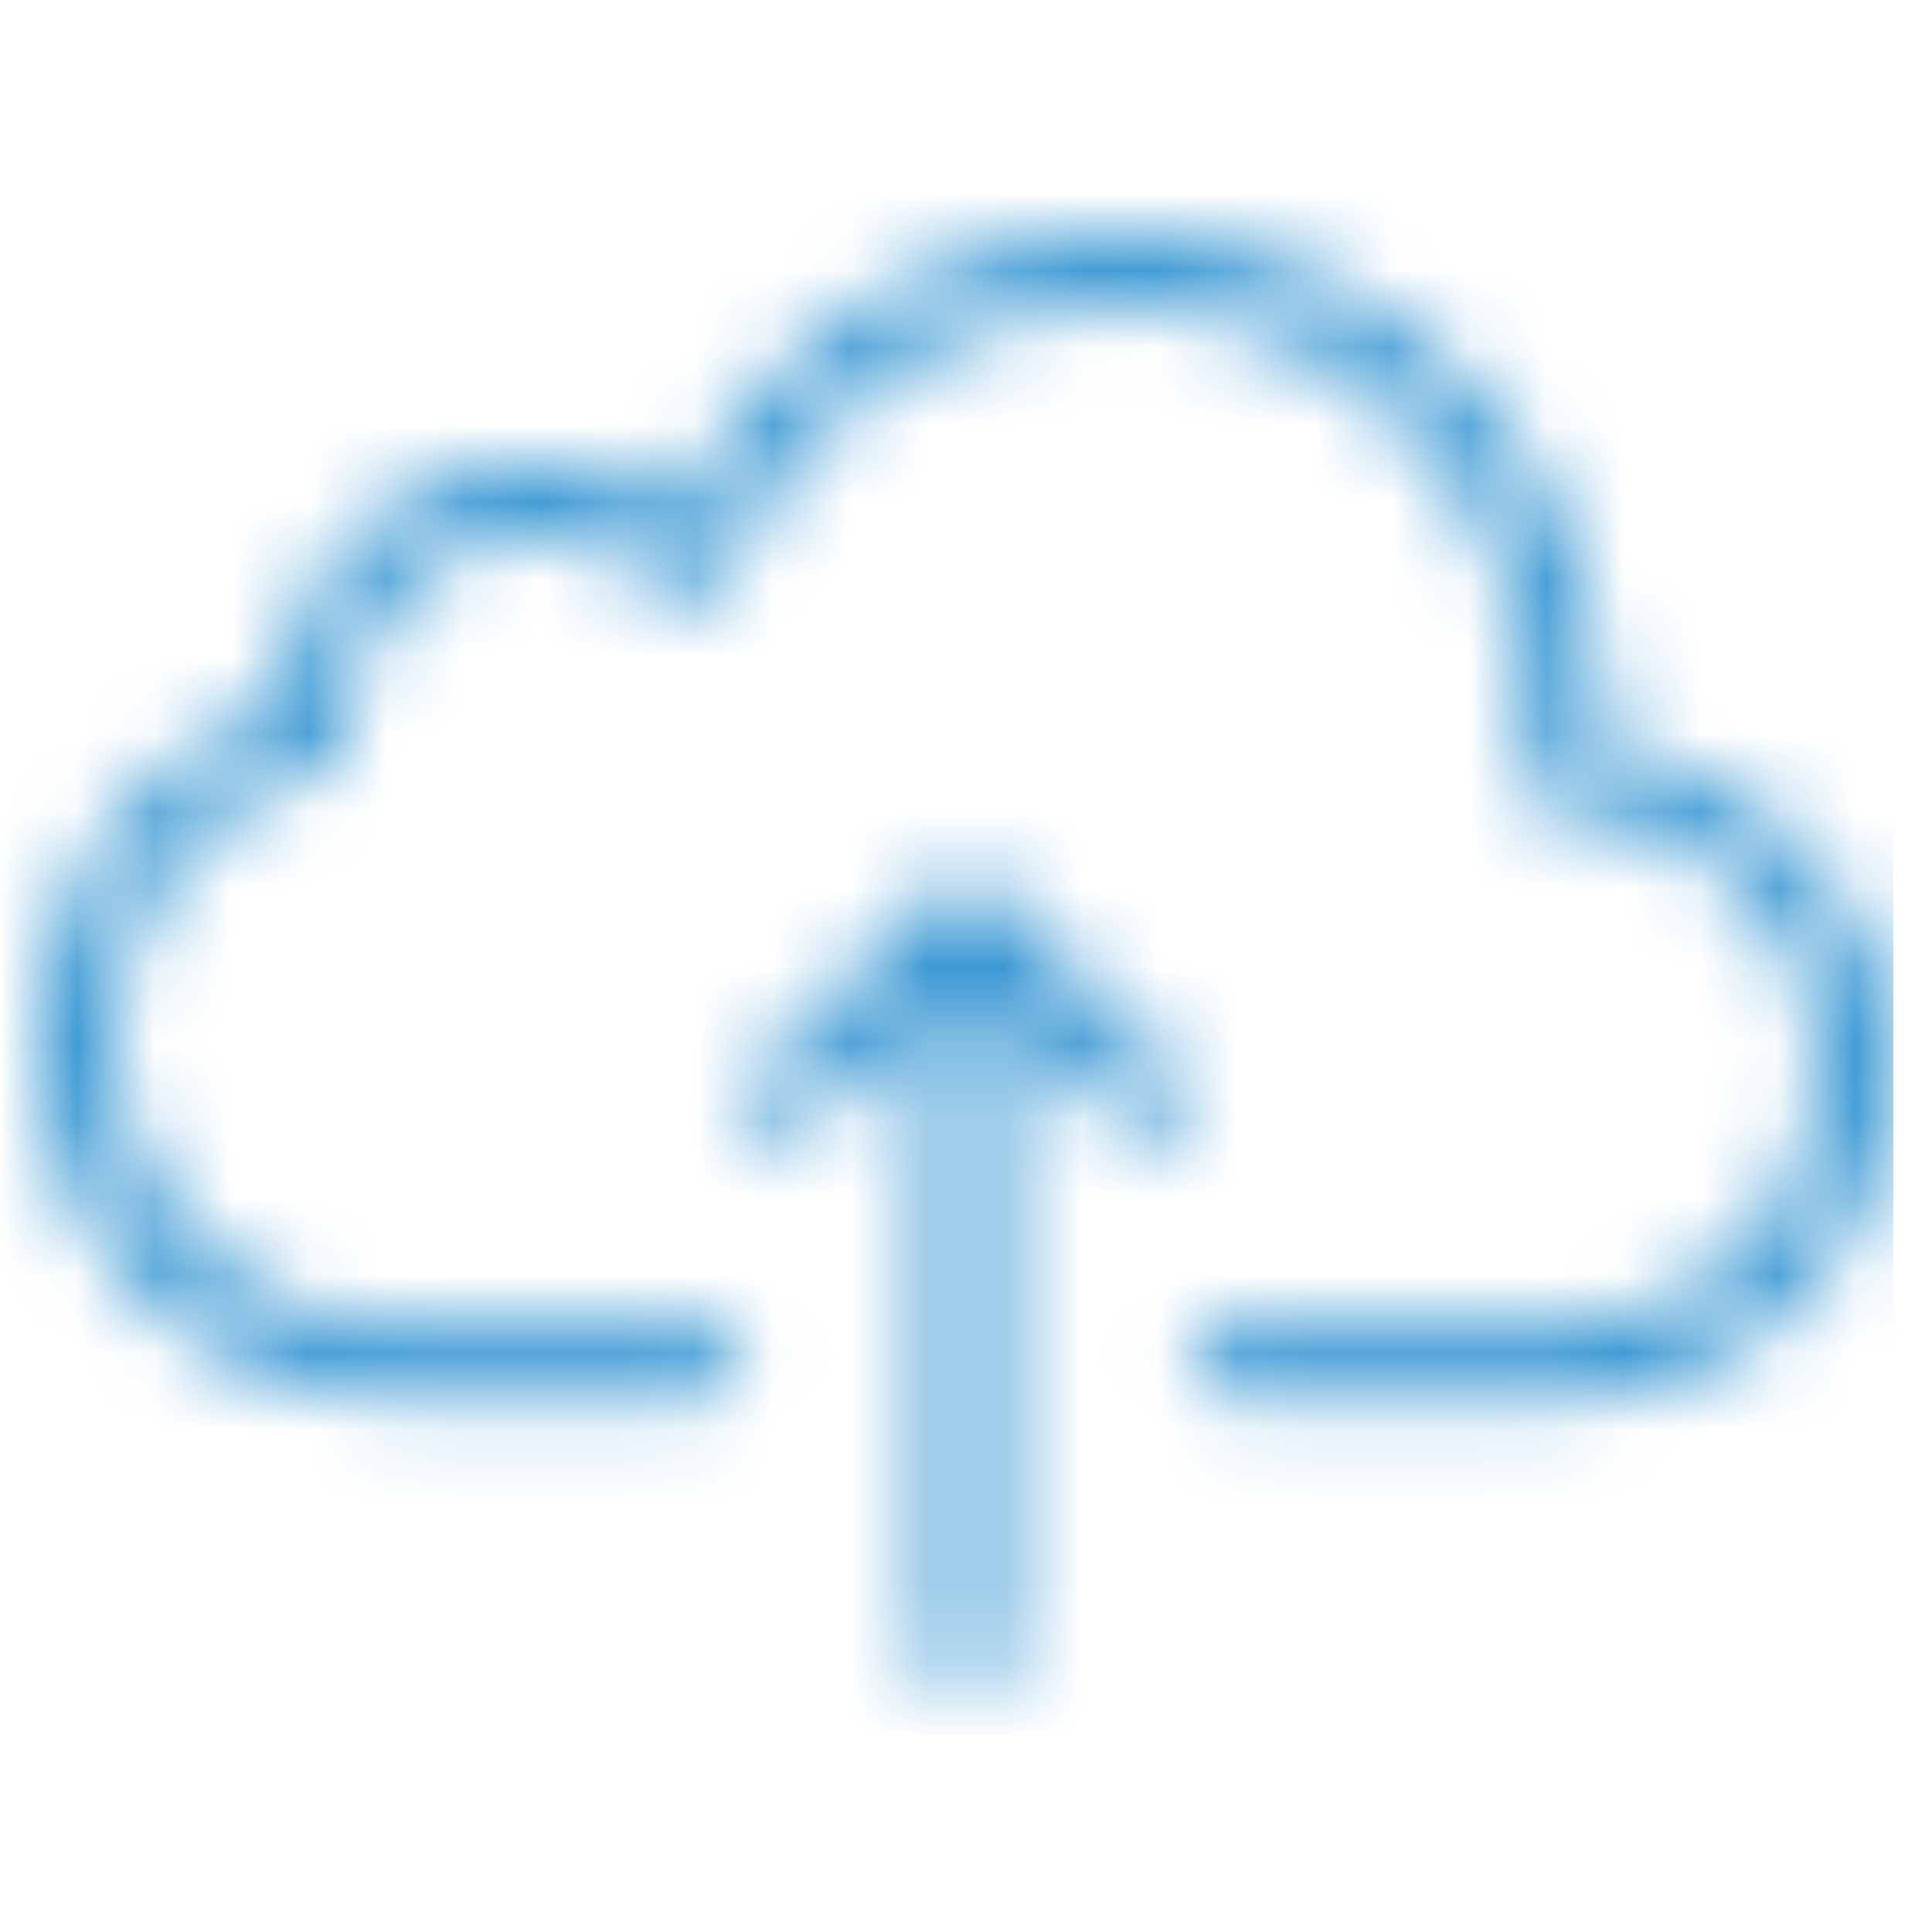 <?xml version="1.0" encoding="UTF-8"?>
<svg width="25px" height="25px" viewBox="0 0 25 25" version="1.1" xmlns="http://www.w3.org/2000/svg" xmlns:xlink="http://www.w3.org/1999/xlink">
    <!-- Generator: Sketch 44.1 (41455) - http://www.bohemiancoding.com/sketch -->
    <title>icons/upload</title>
    <desc>Created with Sketch.</desc>
    <defs>
        <path d="M13.92,0 C11.417,0 9.299,1.497 8.28,3.615 C7.738,3.242 7.11,2.97 6.405,2.97 C4.617,2.97 3.19,4.387 3.09,6.15 C1.302,6.796 0,8.464 0,10.47 C0,13.028 2.077,15.105 4.635,15.105 L8.64,15.105 C8.813,15.107 8.974,15.016 9.061,14.867 C9.149,14.717 9.149,14.533 9.061,14.383 C8.974,14.234 8.813,14.143 8.64,14.145 L4.635,14.145 C2.596,14.145 0.96,12.509 0.96,10.47 C0.96,8.773 2.104,7.345 3.66,6.915 C3.872,6.853 4.014,6.655 4.005,6.435 C4.003,6.368 4.005,6.333 4.005,6.33 C4.005,4.997 5.071,3.93 6.405,3.93 C7.072,3.93 7.68,4.199 8.115,4.635 C8.23,4.747 8.392,4.794 8.549,4.76 C8.706,4.727 8.835,4.618 8.895,4.47 C9.65,2.43 11.613,0.96 13.92,0.96 C16.882,0.96 19.275,3.354 19.275,6.315 C19.275,6.533 19.258,6.75 19.23,6.975 C19.213,7.11 19.254,7.245 19.343,7.348 C19.431,7.451 19.559,7.512 19.695,7.515 L19.725,7.515 C21.561,7.515 23.04,8.995 23.04,10.83 C23.04,12.665 21.561,14.145 19.725,14.145 L15.36,14.145 C15.187,14.143 15.026,14.234 14.939,14.383 C14.851,14.533 14.851,14.717 14.939,14.867 C15.026,15.016 15.187,15.107 15.36,15.105 L19.725,15.105 C22.079,15.105 24,13.184 24,10.83 C24,8.646 22.324,6.91 20.205,6.66 C20.213,6.544 20.235,6.435 20.235,6.315 C20.235,2.835 17.401,0 13.92,0 Z M12,8.19 L11.655,8.52 L9.255,10.92 C9.132,11.043 9.084,11.223 9.129,11.391 C9.174,11.56 9.305,11.691 9.474,11.736 C9.642,11.781 9.822,11.733 9.945,11.61 L11.52,10.035 L11.52,18.465 C11.518,18.638 11.609,18.799 11.758,18.886 C11.908,18.974 12.092,18.974 12.242,18.886 C12.391,18.799 12.482,18.638 12.48,18.465 L12.48,10.035 L14.055,11.61 C14.178,11.733 14.358,11.781 14.526,11.736 C14.695,11.691 14.826,11.56 14.871,11.391 C14.916,11.223 14.868,11.043 14.745,10.92 L12.345,8.52 L12,8.19 Z" id="path-1"></path>
    </defs>
    <g id="Symbols" stroke="none" stroke-width="1" fill="none" fill-rule="evenodd">
        <g id="icons/upload">
            <rect id="Rectangle" x="0" y="0" width="25" height="25"></rect>
            <g id="colors/blue" transform="translate(0.5, 3)">
                <mask id="mask-2" fill="white">
                    <use xlink:href="#path-1"></use>
                </mask>
                <g id="Mask" fill-rule="nonzero"></g>
                <g id="colors/light-blue" mask="url(#mask-2)" fill="#3997D3">
                    <g transform="translate(-1, -3)" id="Rectangle">
                        <rect x="0" y="0" width="25" height="25"></rect>
                    </g>
                </g>
            </g>
        </g>
    </g>
</svg>